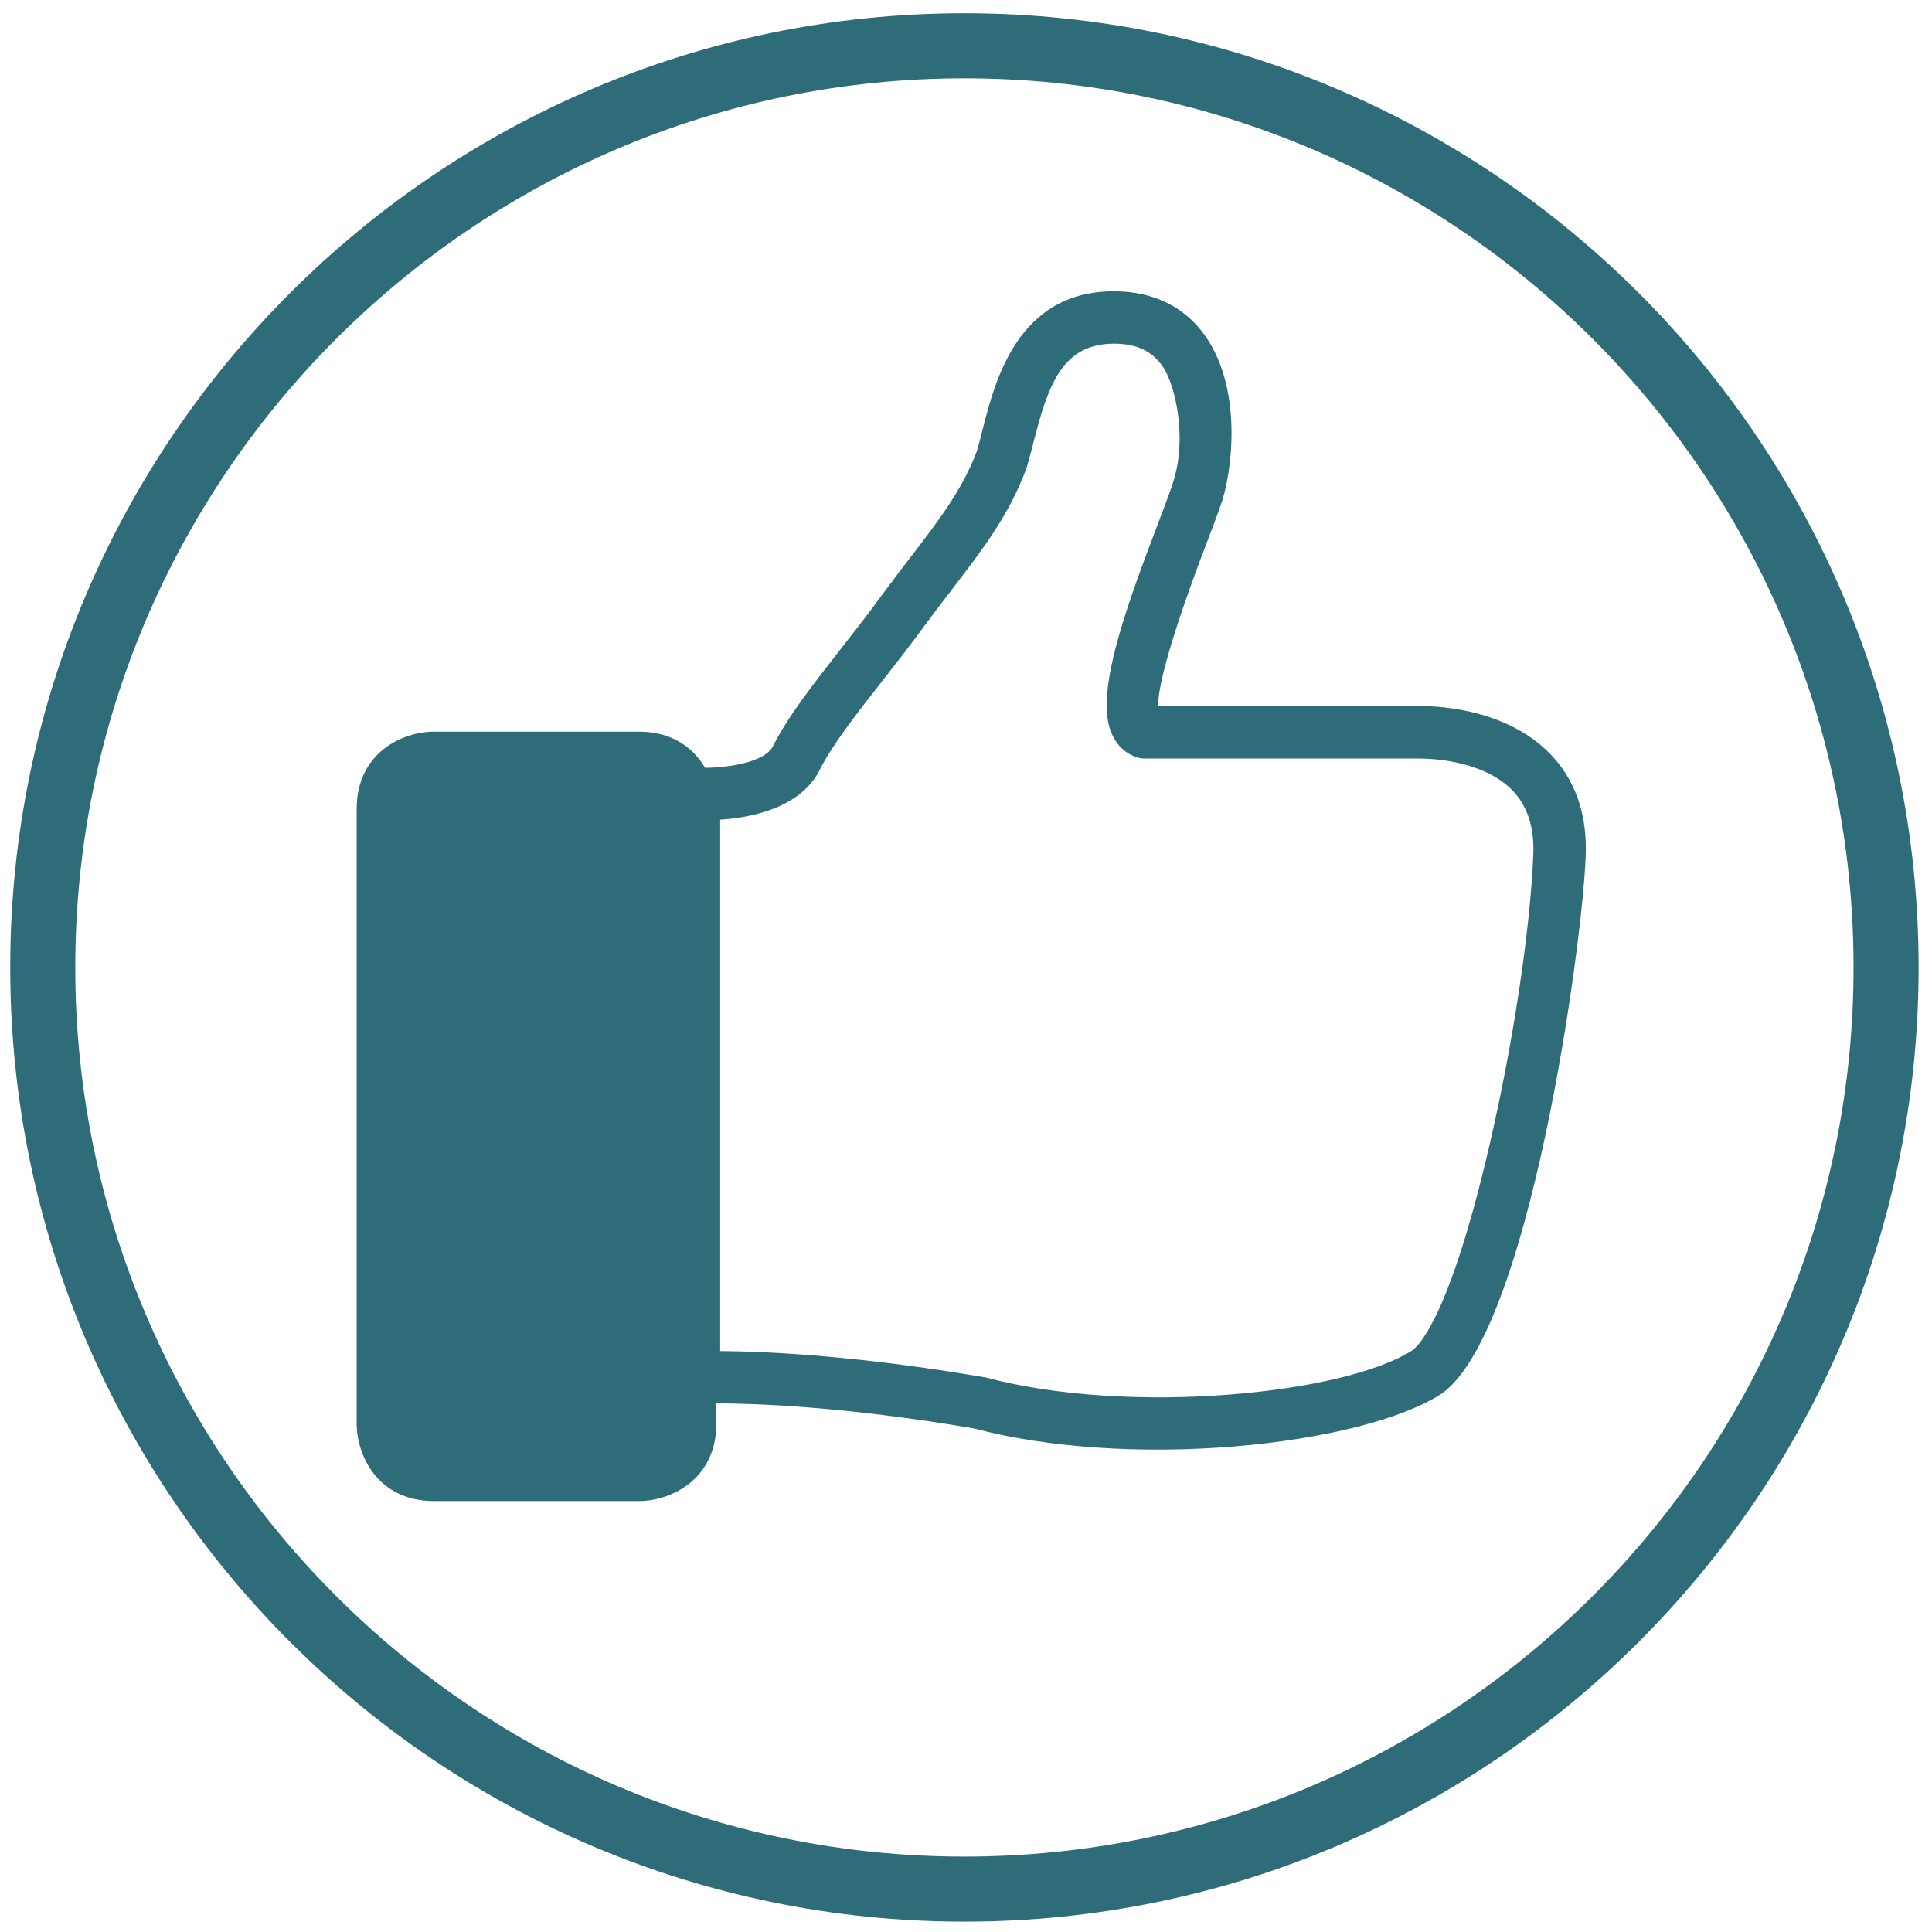 <?xml version="1.0" encoding="utf-8"?>
<!-- Generator: Adobe Illustrator 26.1.0, SVG Export Plug-In . SVG Version: 6.00 Build 0)  -->
<svg version="1.1" xmlns="http://www.w3.org/2000/svg" xmlns:xlink="http://www.w3.org/1999/xlink" x="0px" y="0px"
	 viewBox="0 0 566.93 566.93" style="enable-background:new 0 0 566.93 566.93;" xml:space="preserve">
<style type="text/css">
	.st0{fill:#2F6C7A;}
</style>
<g id="Ebene_1">
</g>
<g id="Ebene_2">
	<path class="st0" d="M283,3.89c-154.39,0-280,125.61-280,280s125.61,280,280,280s280-125.61,280-280S437.39,3.89,283,3.89z
		 M283,544.8c-143.87,0-260.91-117.04-260.91-260.91C22.09,140.02,139.13,22.98,283,22.98c143.87,0,260.91,117.04,260.91,260.91
		C543.91,427.76,426.87,544.8,283,544.8z"/>
	<path class="st0" d="M416.29,207.2h-76.42c-0.12-4,1.83-15.46,14.34-48.21c1.69-4.42,3.15-8.24,3.91-10.53
		c3.31-8.84,6.81-33.64-4.31-49.69c-6.03-8.7-15.35-13.3-26.94-13.3c-28.21,0-34.89,26.29-38.49,40.42l-0.06,0.25
		c-0.62,2.43-1.2,4.72-1.73,6.43c-4.29,11.24-11,19.99-19.49,31.06c-2.41,3.14-5.14,6.7-8.06,10.66
		c-4.04,5.55-8.25,10.94-12.33,16.15c-8.01,10.24-15.58,19.91-19.88,28.51c-2.33,4.65-12.72,6.3-19.94,6.35
		c-2.61-4.46-8.24-10.6-19.4-10.6h-60.11c-9.13,0-22.72,6.05-22.72,22.72v180.34c0,9.13,6.05,22.71,22.72,22.71h60.11
		c5.19,0,10.69-1.9,14.71-5.09c3.65-2.89,8.01-8.3,8.01-17.63v-5.94c0.01,0,0.03,0,0.04,0c10.1,0,36.88,0.75,75.68,7.38
		c21.24,5.65,49.25,7.55,76.86,5.21c26.14-2.22,48.6-7.94,60.14-15.36c25.74-17.81,41.34-130.73,42.38-157.8
		c0.5-12.46-3.12-22.67-10.75-30.35C441.14,207.44,420.35,207.13,416.29,207.2z M339.85,153.51
		c-10.41,27.25-18.62,50.73-13.55,61.97c1.43,3.18,3.81,5.47,6.87,6.61c0.86,0.33,1.77,0.5,2.71,0.5l80.52,0l0.09,0l0.04,0
		c1.83,0,18.09,0.08,27.15,9.21c4.47,4.52,6.57,10.86,6.25,18.87c-0.85,22.07-5.96,55.86-13.02,86.1
		c-11.35,48.6-20.17,57.87-22.53,59.51c-19.99,12.85-82.88,19.17-125.07,7.95l-0.21-0.04c-37.59-6.44-64.31-7.64-77.77-7.73V240.53
		c9.39-0.63,23.66-3.51,29.25-14.69c3.63-7.26,10.72-16.32,18.24-25.91l0.26-0.33c4.08-5.22,8.3-10.61,12.37-16.2
		c2.6-3.53,5.06-6.74,7.45-9.85l0.46-0.6c9.25-12.08,16.57-21.61,21.75-35.26l0.04-0.13c0.76-2.42,1.47-5.19,2.15-7.88
		c4.3-16.88,8.5-28.83,23.59-28.83c6.6,0,11.14,2.12,14.29,6.68c3.7,5.33,7.68,21.83,2.45,35.8
		C342.83,145.71,341.38,149.5,339.85,153.51z"/>
</g>
</svg>
